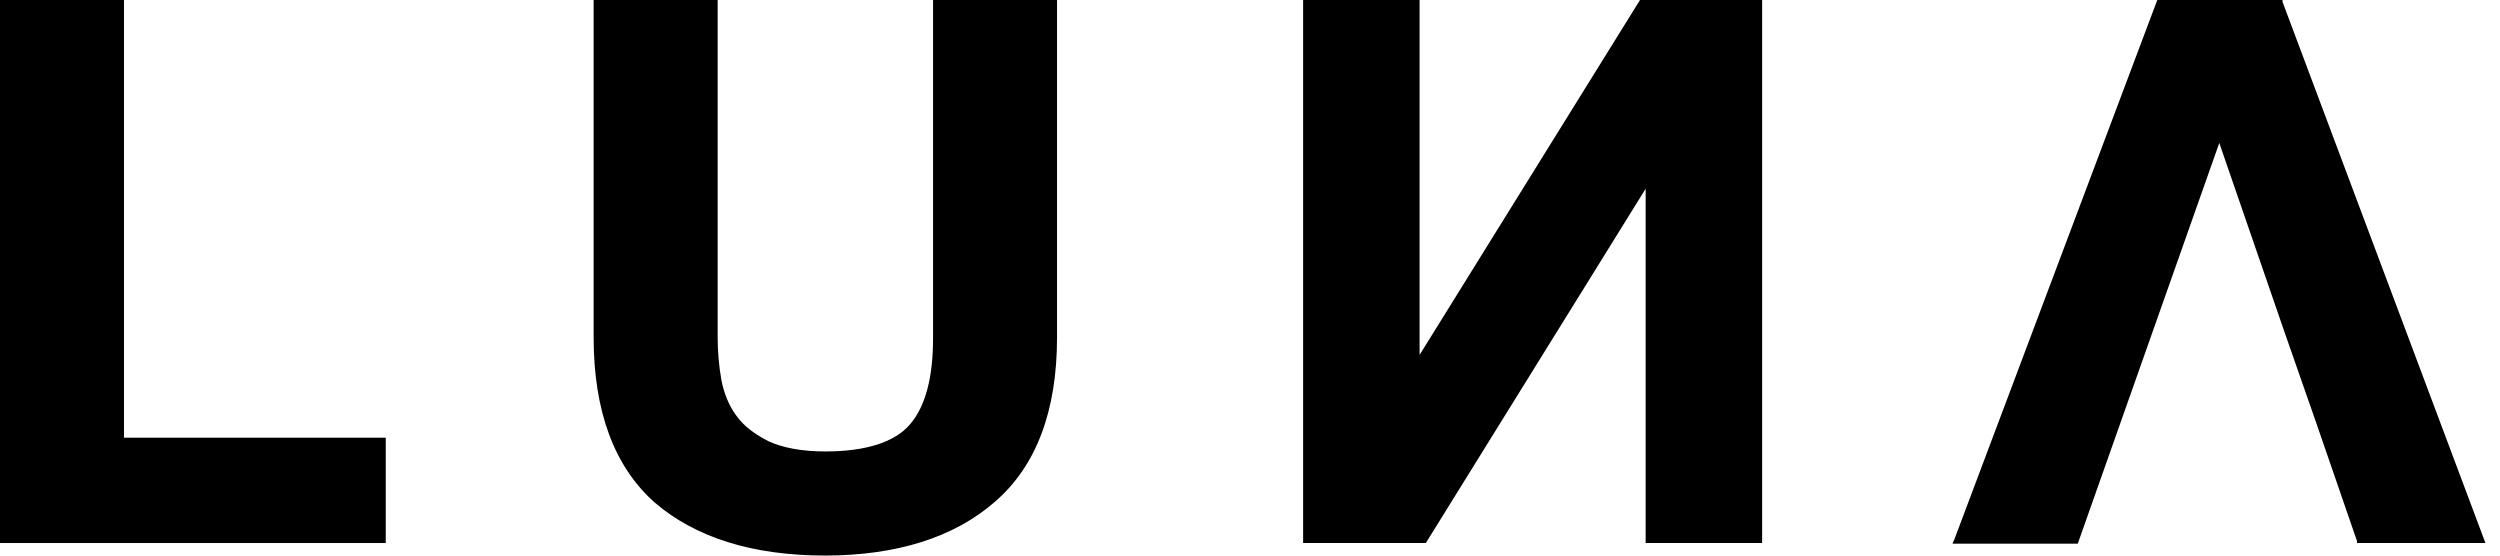 <svg width="81" height="18" viewBox="0 0 81 18" fill="none" xmlns="http://www.w3.org/2000/svg">
<g clip-path="url(#clip0_699_53880)">
<path d="M3.916 0.102V14.282H12.397V17.492H0.102V0.102H3.916Z" fill="black"/>
<path d="M12.498 17.594H0V0H4.017V14.181H12.498V17.594ZM0.203 17.39H12.295V14.384H3.814V0.203H0.203V17.411V17.39Z" fill="black"/>
<path d="M32.181 16.172C30.862 17.309 29.056 17.898 26.723 17.898C24.39 17.898 22.544 17.33 21.265 16.192C19.967 15.054 19.338 13.307 19.338 10.93V0.102H23.152V10.93C23.152 11.397 23.193 11.864 23.274 12.312C23.355 12.758 23.517 13.165 23.781 13.51C24.045 13.855 24.41 14.14 24.857 14.363C25.323 14.587 25.932 14.688 26.723 14.688C28.082 14.688 29.036 14.384 29.543 13.774C30.071 13.165 30.314 12.21 30.314 10.91V0.102H34.129V10.93C34.129 13.287 33.479 15.034 32.161 16.192L32.181 16.172Z" fill="black"/>
<path d="M26.741 18C24.367 18 22.521 17.411 21.202 16.273C19.904 15.115 19.234 13.327 19.234 10.93V0H23.252V10.93C23.252 11.397 23.292 11.844 23.373 12.312C23.454 12.738 23.617 13.145 23.86 13.47C24.104 13.815 24.469 14.079 24.915 14.303C25.362 14.506 25.97 14.627 26.741 14.627C28.06 14.627 28.993 14.323 29.48 13.754C29.988 13.165 30.231 12.23 30.231 10.95V0H34.248V10.93C34.248 13.307 33.579 15.095 32.24 16.253C30.921 17.411 29.054 18 26.721 18H26.741ZM19.437 0.203V10.93C19.437 13.266 20.087 15.014 21.344 16.131C22.602 17.248 24.428 17.817 26.741 17.817C29.054 17.817 30.84 17.248 32.118 16.131C33.396 15.014 34.045 13.266 34.045 10.95V0.203H30.434V10.93C30.434 12.251 30.17 13.226 29.622 13.855C29.095 14.485 28.101 14.81 26.721 14.81C25.93 14.81 25.28 14.688 24.814 14.465C24.347 14.242 23.962 13.937 23.698 13.591C23.434 13.226 23.252 12.819 23.171 12.332C23.089 11.865 23.049 11.397 23.049 10.93V0.203H19.437Z" fill="black"/>
<path d="M56.99 0.102V17.512H53.42V5.851H53.379L46.156 17.512H42.342V0.102H45.913V11.783H45.953L53.196 0.102H56.99Z" fill="black"/>
<path d="M57.093 17.594H53.319V6.115L46.197 17.594H42.221V0H45.995V11.499L53.136 0H57.093V17.614V17.594ZM53.522 17.39H56.89V0.203H53.258L45.995 11.885H45.792V0.203H42.424V17.411H46.096L53.319 5.749H53.522V17.411V17.39Z" fill="black"/>
<path d="M73.89 0.102H69.974L63.4 17.492H67.255L68.615 13.632L69.609 10.768L71.861 4.388H71.922L74.113 10.768L75.107 13.632L76.426 17.492H80.382L73.89 0.102Z" fill="black"/>
<path d="M80.548 17.594H76.368V17.533L75.029 13.652L74.035 10.808L71.905 4.632L67.32 17.614H63.262L63.323 17.472L69.896 0H73.954V0.061L80.528 17.594H80.548ZM76.51 17.39H80.264L73.832 0.203H70.058L63.566 17.411H67.198L69.531 10.747L71.824 4.287H72.027V4.348L74.238 10.727L75.232 13.571L76.531 17.39H76.51Z" fill="black"/>
</g>
<defs>
<clipPath id="clip0_699_53880">
<rect width="81" height="18" fill="white"/>
</clipPath>
</defs>
</svg>

